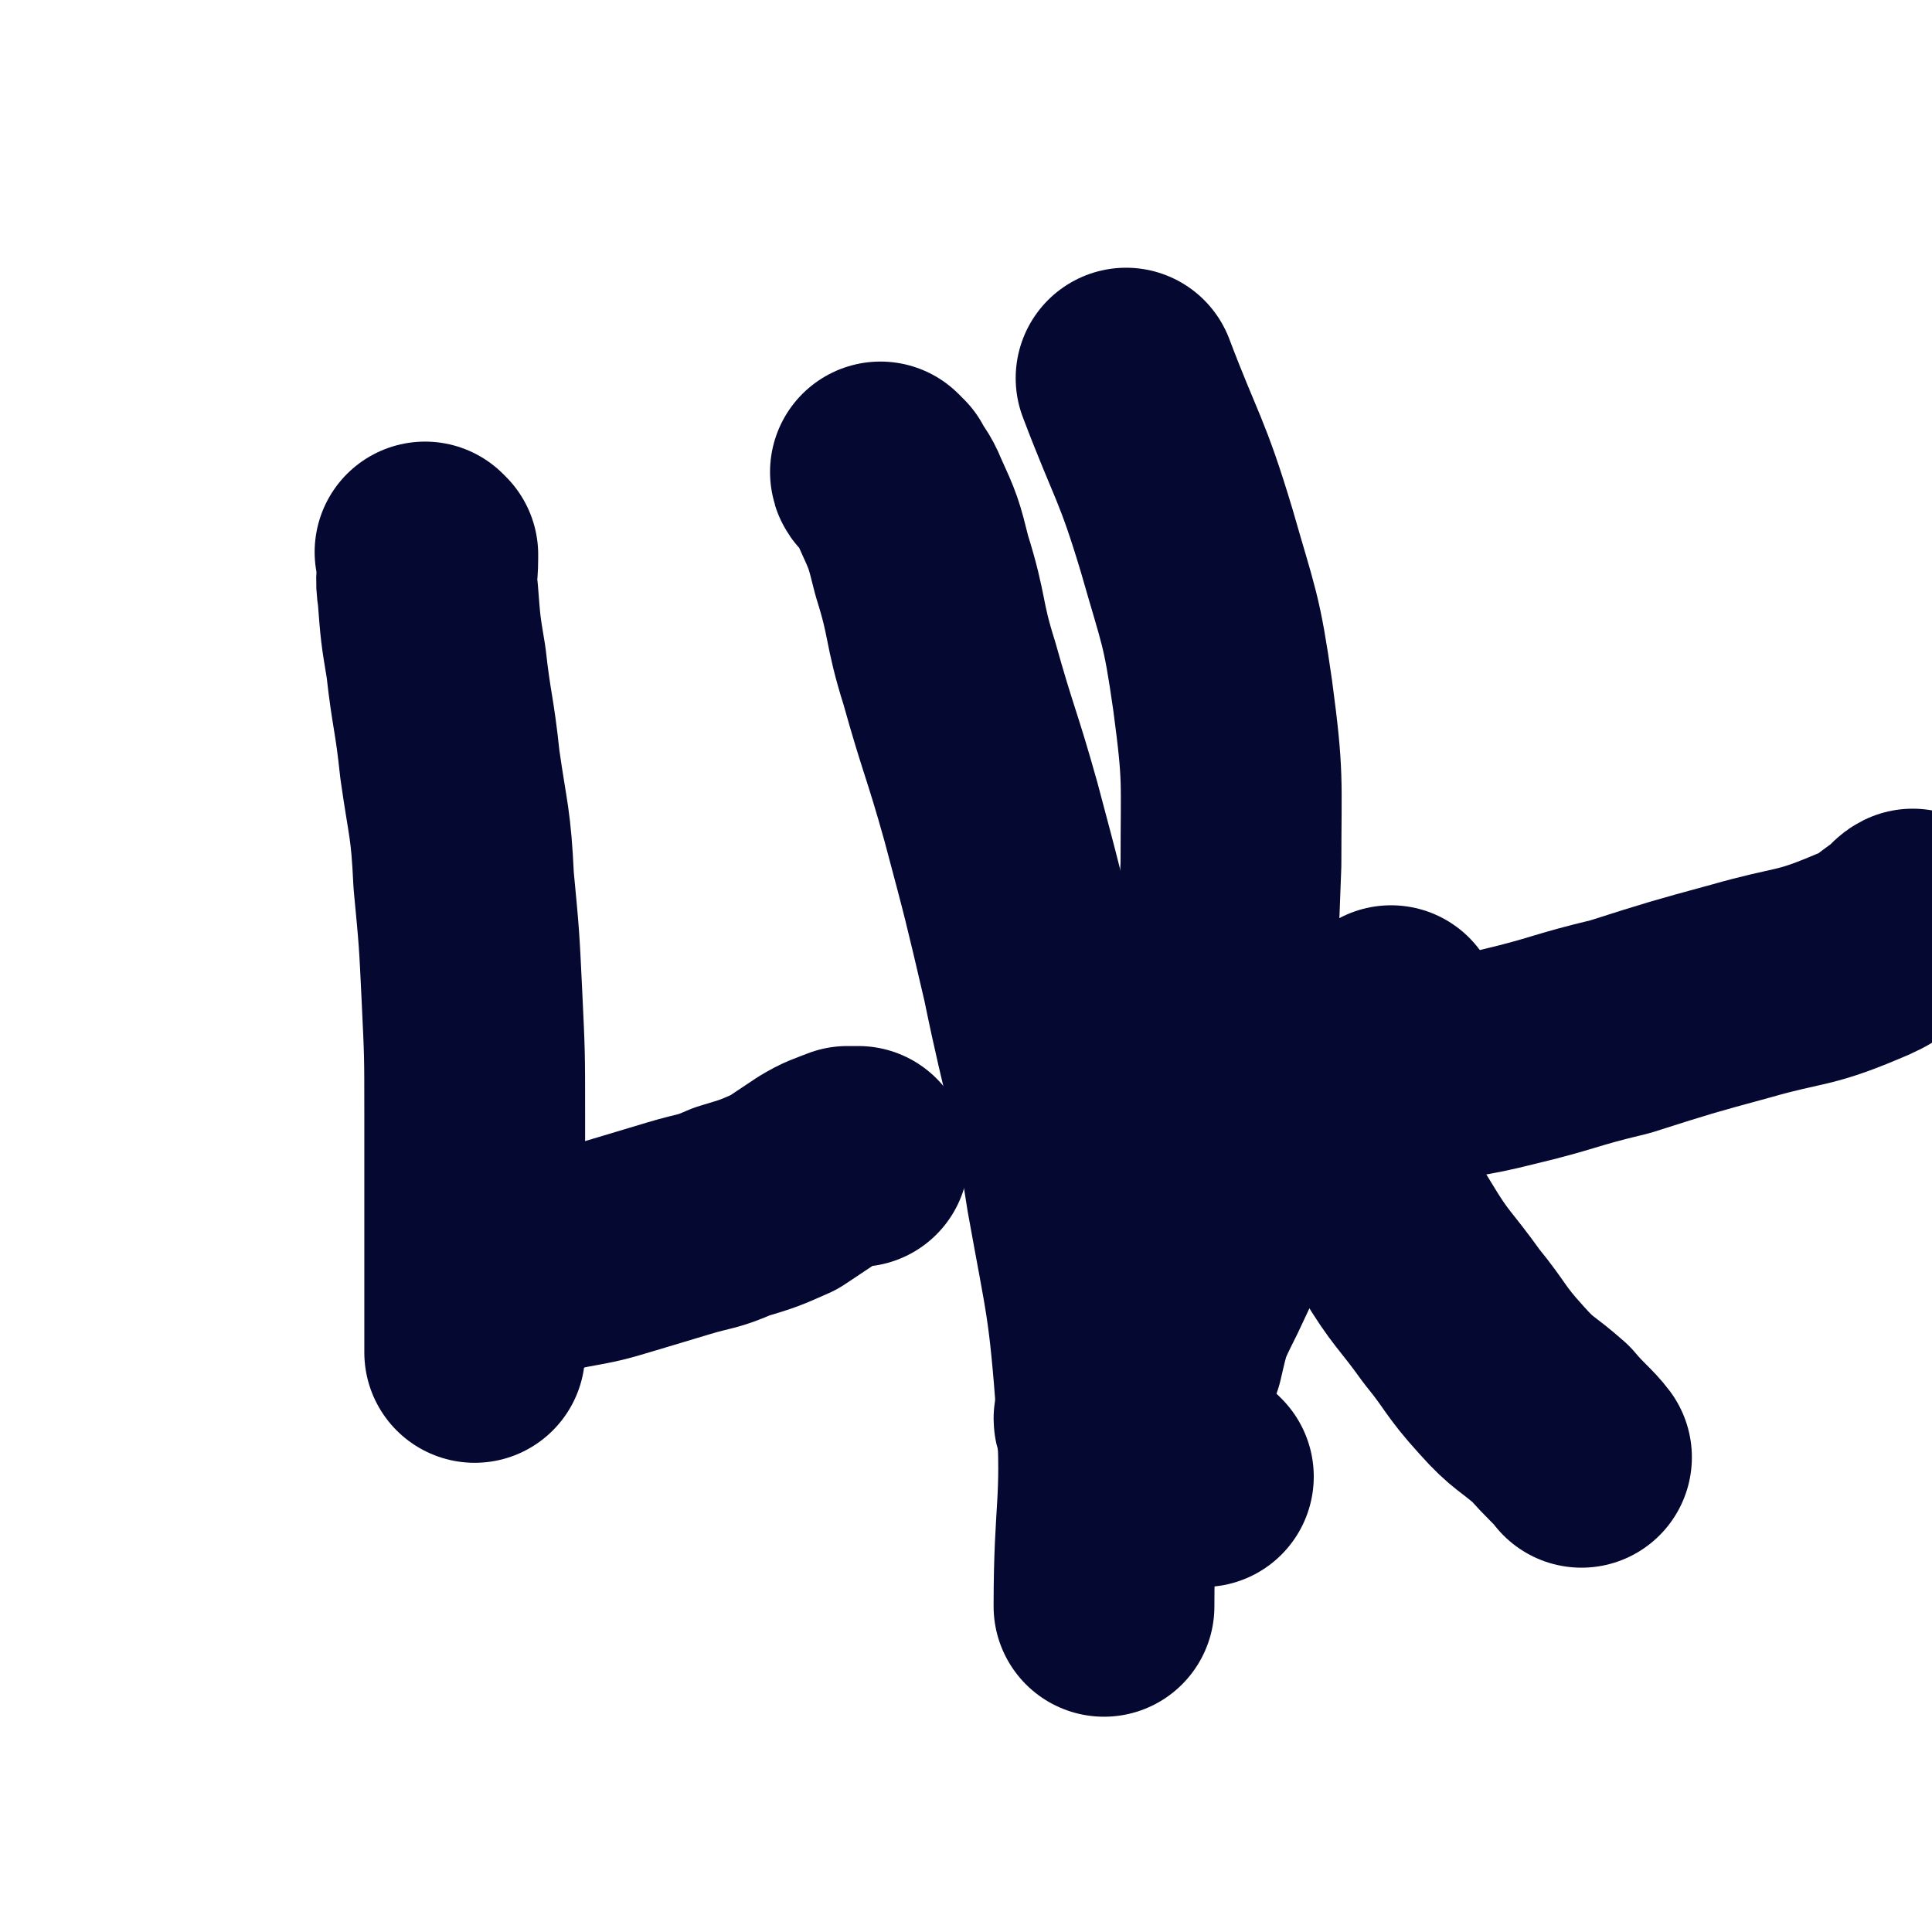 <svg viewBox='0 0 700 700' version='1.1' xmlns='http://www.w3.org/2000/svg' xmlns:xlink='http://www.w3.org/1999/xlink'><g fill='none' stroke='#050831' stroke-width='80' stroke-linecap='round' stroke-linejoin='round'><path d='M155,201c0,0 -1,-1 -1,-1 0,0 1,1 1,2 0,7 -1,7 0,13 1,13 1,13 3,25 2,18 3,18 5,37 3,21 4,21 5,42 2,21 2,21 3,42 1,21 1,21 1,42 0,16 0,16 0,33 0,23 0,23 0,47 0,3 0,3 0,7 '/><path d='M176,460c0,0 -1,-1 -1,-1 1,0 1,1 2,1 5,0 5,-1 9,-1 10,-1 10,-1 19,-3 11,-2 11,-2 21,-5 10,-3 10,-3 20,-6 10,-3 10,-2 19,-6 10,-3 10,-3 19,-7 6,-4 6,-4 12,-8 5,-3 6,-3 11,-5 2,0 2,0 4,0 '/><path d='M320,172c0,0 -1,-1 -1,-1 0,1 1,1 2,2 2,4 3,4 5,9 5,11 5,11 8,23 6,19 4,20 10,39 7,25 8,25 15,50 8,30 8,30 15,60 8,39 10,39 16,78 7,39 8,39 11,79 2,35 -1,35 -1,71 '/><path d='M401,515c0,0 -1,0 -1,-1 2,-4 3,-4 5,-9 7,-18 7,-18 13,-36 7,-22 8,-22 13,-46 7,-27 7,-27 11,-54 3,-28 3,-28 4,-56 0,-31 1,-31 -3,-61 -4,-28 -5,-28 -13,-56 -9,-30 -11,-30 -22,-59 '/><path d='M436,535c0,0 -1,-1 -1,-1 -1,0 -1,0 -2,0 0,-1 0,0 -1,0 -5,-2 -5,-2 -9,-4 -1,-1 -1,-2 -1,-3 -1,-7 -2,-7 -2,-13 1,-11 1,-12 5,-23 3,-13 3,-13 9,-25 7,-15 7,-15 16,-29 11,-18 12,-18 25,-34 14,-18 21,-25 29,-35 '/><path d='M486,394c0,0 -2,-1 -1,-1 1,-1 2,0 5,-1 12,-1 12,-1 24,-3 16,-3 16,-2 32,-6 21,-5 20,-6 41,-11 22,-7 22,-7 44,-13 21,-6 22,-4 41,-12 10,-4 9,-5 18,-11 2,-1 1,-2 3,-3 '/><path d='M486,394c0,0 -1,-1 -1,-1 0,2 1,3 2,6 3,11 1,12 5,22 6,15 6,15 14,28 9,15 10,14 20,28 9,11 8,12 18,23 8,9 9,8 18,16 5,6 8,8 11,12 '/></g>
</svg>